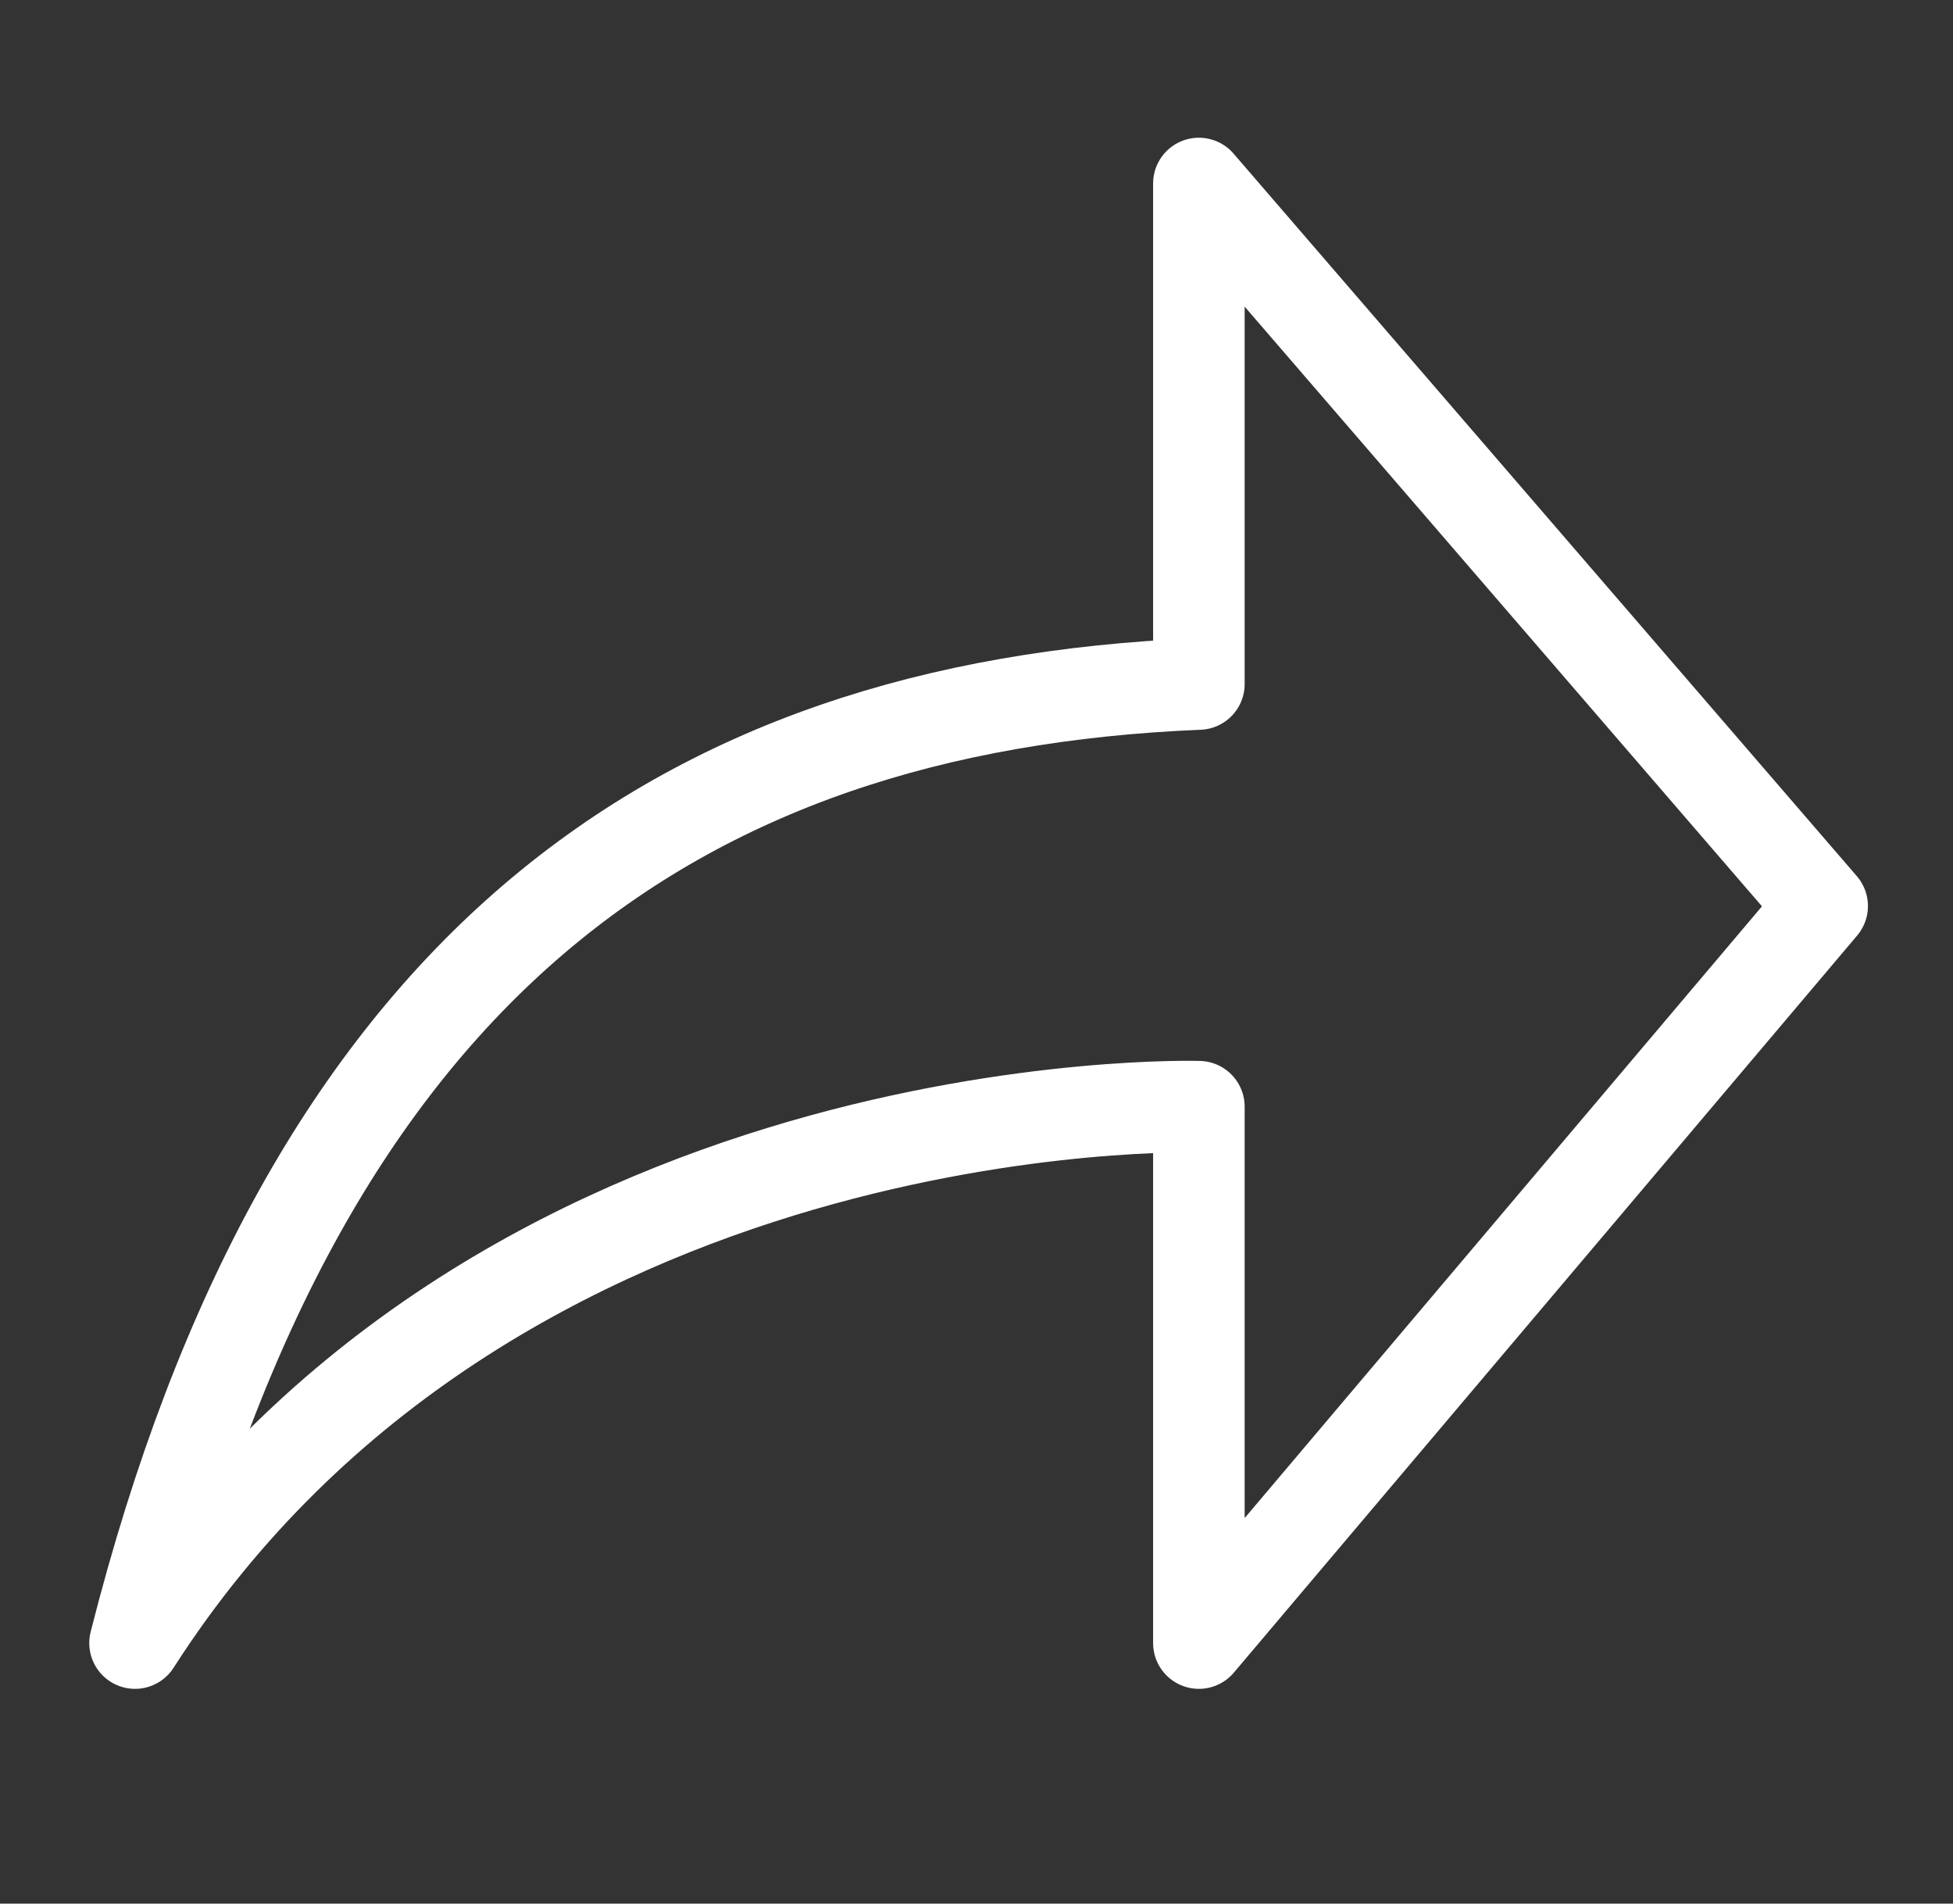 <?xml version="1.0" encoding="utf-8"?>
<!-- Generator: Adobe Illustrator 28.2.0, SVG Export Plug-In . SVG Version: 6.00 Build 0)  -->
<svg version="1.1" id="Layer_1" xmlns="http://www.w3.org/2000/svg" xmlns:xlink="http://www.w3.org/1999/xlink" x="0px" y="0px"
	 viewBox="0 0 512 499" style="enable-background:new 0 0 512 499;" xml:space="preserve">
<rect x="0" y="0" width="512" height="499" fill="#333333" stroke="none"/>
<style type="text/css">
	.st0{opacity:0;}
	.st1{fill:none;stroke:#FFFFFF;stroke-width:24;stroke-linecap:round;stroke-linejoin:round;stroke-miterlimit:10;}
</style>
<rect class="st0" width="512" height="512"/>
<path class="st1" d="M314.3,179.3V48.1l163.4,189.4L314.3,430.7V290.1c0,0-185.1-5.7-278.9,140.6C80,254.7,176,185,314.3,179.3z"/>
</svg>
